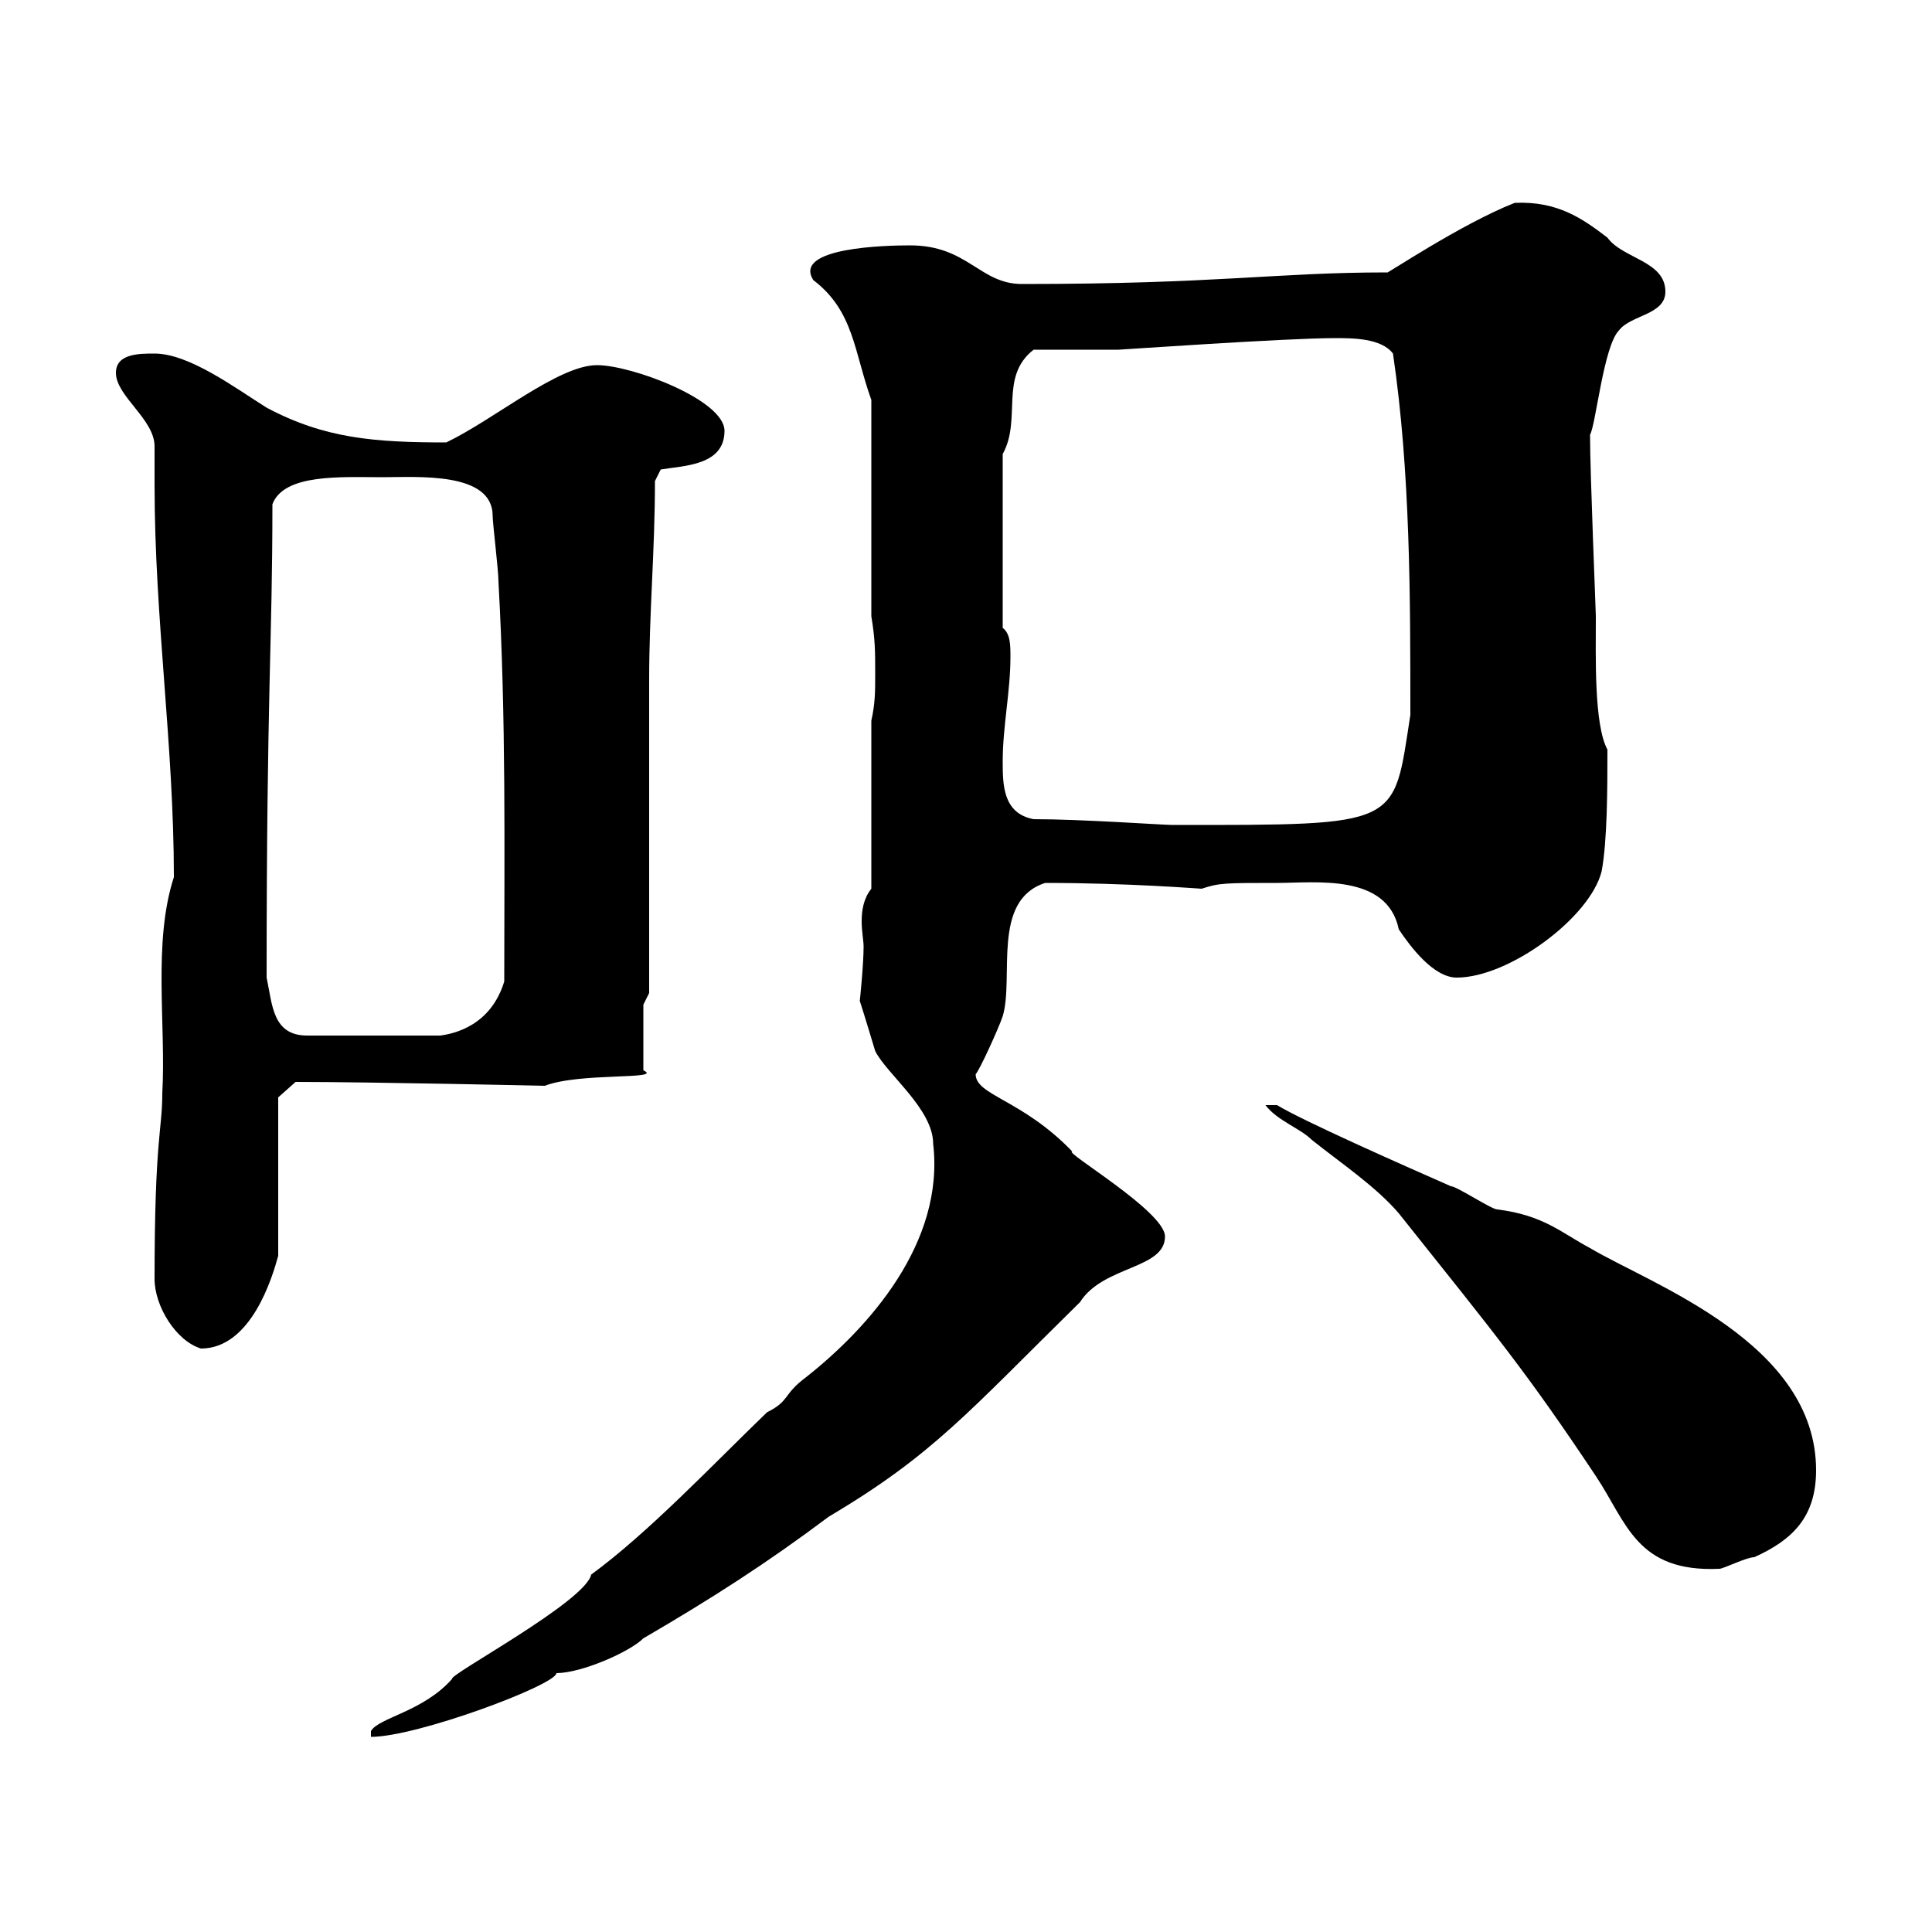 <svg xmlns="http://www.w3.org/2000/svg" xmlns:xlink="http://www.w3.org/1999/xlink" width="300" height="300"><path d="M119.10 219.30C110.70 227.40 100.80 237.90 91.80 244.50C90.90 248.70 69.60 260.10 70.20 260.70C65.70 265.80 58.80 266.70 57.60 268.80L57.60 269.70C64.80 269.70 86.40 261.60 86.40 259.80C90.30 259.80 97.80 256.50 99.90 254.40C110.70 248.10 119.10 242.70 128.70 235.50C144.90 225.90 150.30 219.30 167.70 202.20C171.30 196.50 180.90 197.10 180.90 192C180.90 188.10 165 178.80 166.50 178.80C158.70 170.70 151.50 170.10 151.50 166.80C152.10 166.20 155.10 159.60 155.70 157.80C157.50 151.80 153.90 139.80 162.30 137.10C175.20 137.10 186.30 138 186.60 138C189.30 137.10 190.20 137.10 198.30 137.10C204.30 137.10 215.40 135.60 217.20 144.30C219 147 222.60 151.80 226.20 151.80C234.30 151.80 246.90 142.50 248.70 135.30C249.60 130.50 249.60 122.10 249.60 116.40C247.50 112.50 247.80 102 247.80 95.70C247.80 94.80 246.90 73.50 246.90 67.50C247.80 66 249 53.70 251.40 51.30C253.20 48.90 258.60 48.90 258.60 45.30C258.60 40.50 252 40.20 249.60 36.90C245.70 33.90 241.80 31.20 235.20 31.50C226.80 34.80 214.80 42.90 215.40 42.30C198 42.30 189.30 44.10 158.70 44.10C152.10 44.10 150.30 38.10 141.30 38.10C137.70 38.10 123 38.40 126.30 43.50C132.60 48.30 132.60 54.60 135.30 62.10L135.30 95.70C135.90 99.30 135.90 101.10 135.90 104.70C135.90 107.40 135.90 109.20 135.30 111.90L135.30 138C134.10 139.50 133.80 141.30 133.80 143.10C133.80 144.60 134.10 146.10 134.10 147C134.10 149.70 133.50 155.70 133.50 155.40C134.10 157.20 135.90 163.20 135.90 163.20C137.70 166.80 144.90 172.20 144.90 177.60C146.70 192.90 135 206.10 125.10 213.90C121.50 216.60 122.70 217.50 119.10 219.30ZM196.50 171.60C198.30 174 201.90 175.20 203.70 177C208.20 180.60 213.60 184.20 217.20 188.40C232.50 207.60 237 213 247.80 229.20C252.60 236.40 254.10 244.20 267 243.60C267.60 243.60 271.20 241.80 272.40 241.80C278.40 239.10 282 235.50 282 228.30C282 208.50 256.50 199.50 246.90 193.80C242.40 191.40 239.70 188.70 232.50 187.80C231.60 187.80 226.20 184.20 225.30 184.20C217.80 180.90 202.20 174 198.30 171.60ZM24 198.60C24 202.80 27.30 208.20 31.20 209.40C39 209.40 42.30 198.30 43.20 195L43.20 170.40L45.90 168C57.60 168 84.60 168.60 84.60 168.60C90 166.50 103.20 167.70 99.90 166.20L99.90 156L100.80 154.20C100.80 147 100.80 112.80 100.80 105.60C100.80 95.10 101.70 85.50 101.70 74.70L102.60 72.90C106.20 72.30 112.50 72.30 112.50 66.90C112.50 62.10 98.10 56.70 92.70 56.70C86.70 56.70 76.80 65.10 69.30 68.70C58.20 68.70 50.40 68.10 41.40 63.30C36.60 60.30 29.40 54.90 24 54.90C21.60 54.90 18 54.90 18 57.90C18 61.50 24 65.10 24 69.30C24 71.40 24 73.20 24 75.30C24 96 27 115.80 27 136.20C23.70 146.40 25.80 159 25.20 169.80C25.20 175.50 24 176.70 24 198.60ZM41.40 151.80C41.40 107.40 42.30 99.90 42.30 78.30C44.10 73.50 53.10 74.10 59.40 74.10C64.80 74.10 76.50 73.20 76.50 80.10C76.50 81.30 77.40 88.50 77.40 90.30C78.60 111.90 78.30 132 78.30 152.40C76.20 159.30 70.50 160.50 68.40 160.80L47.70 160.80C42.30 160.80 42.30 156 41.40 151.80ZM160.50 127.20C155.70 126.30 155.70 121.80 155.70 118.20C155.70 112.80 156.90 107.40 156.90 102C156.90 100.20 156.90 98.40 155.70 97.50L155.70 70.50C158.70 65.10 155.10 58.50 160.50 54.30C162.30 54.30 171.90 54.30 173.70 54.30C174 54.30 199.80 52.50 207.30 52.50C210 52.50 214.50 52.50 216.30 54.90C219 73.20 219 92.70 219 111C216.30 128.40 217.80 128.10 182.10 128.10C180.60 128.10 168 127.20 160.50 127.20Z"/></svg>